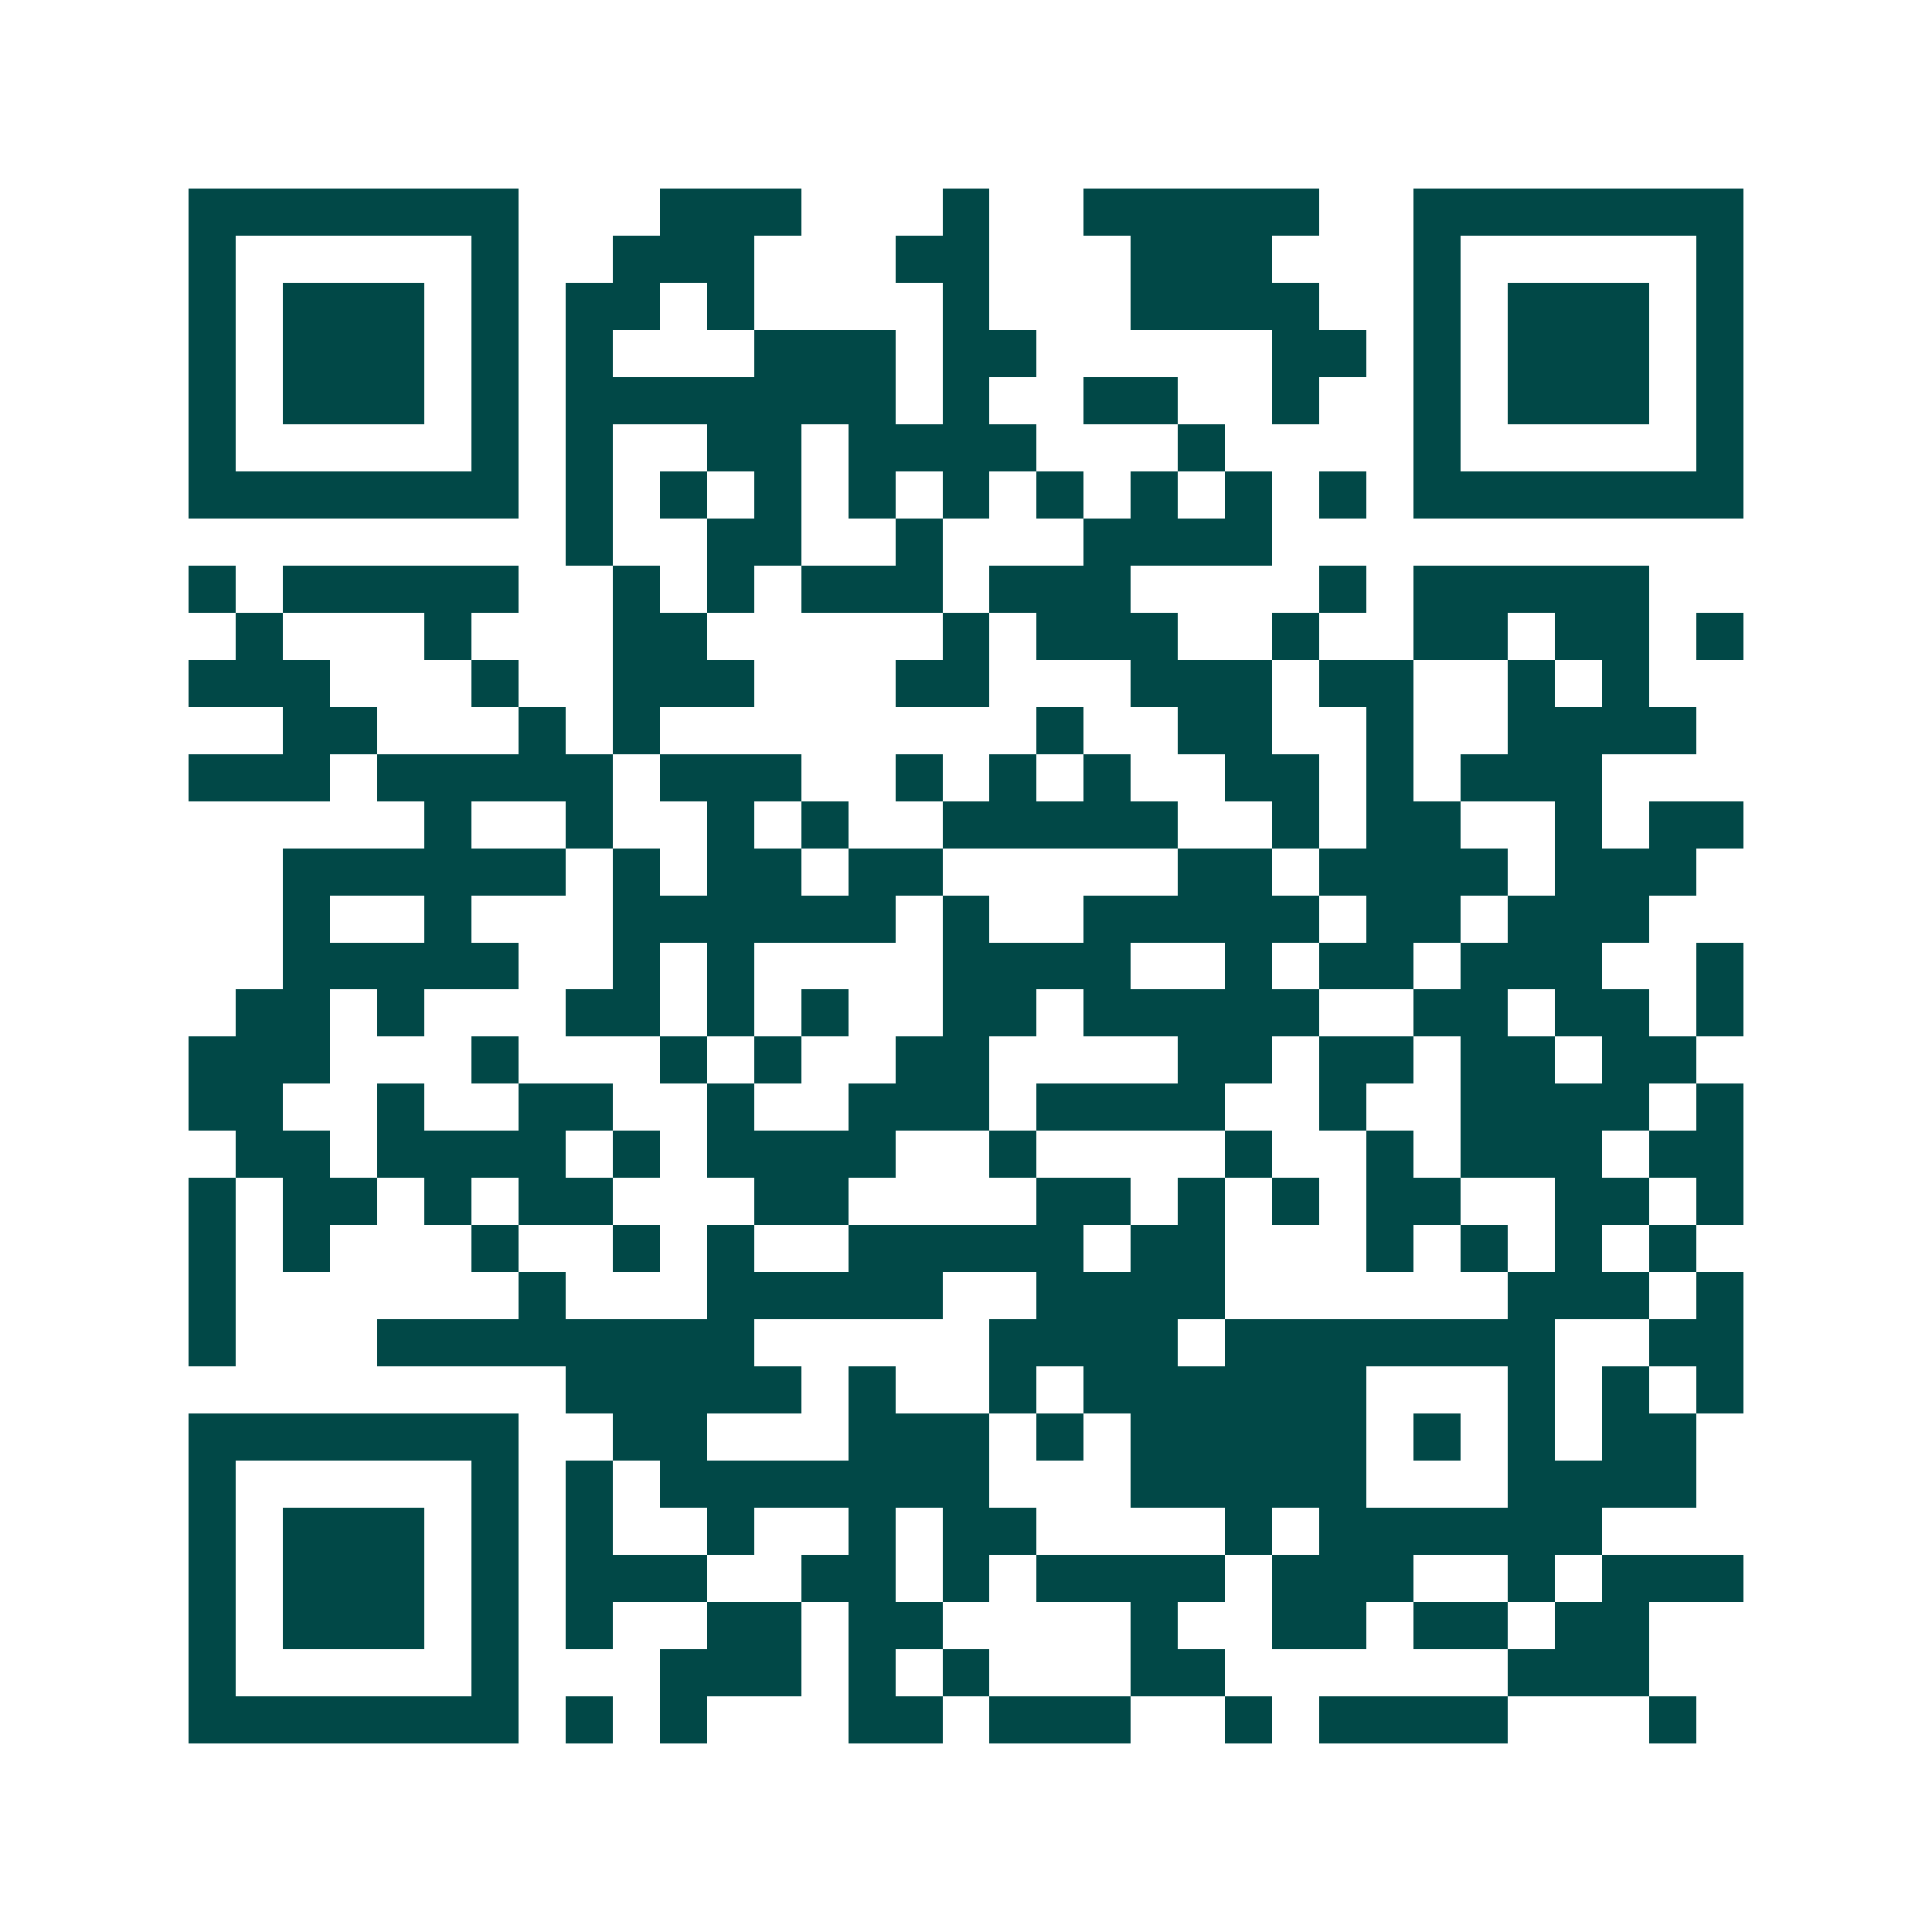 <svg xmlns="http://www.w3.org/2000/svg" width="200" height="200" viewBox="0 0 41 41" shape-rendering="crispEdges"><path fill="#ffffff" d="M0 0h41v41H0z"/><path stroke="#014847" d="M4 4.5h7m3 0h3m3 0h1m2 0h5m2 0h7M4 5.5h1m5 0h1m2 0h3m3 0h2m3 0h3m3 0h1m5 0h1M4 6.5h1m1 0h3m1 0h1m1 0h2m1 0h1m4 0h1m3 0h4m2 0h1m1 0h3m1 0h1M4 7.5h1m1 0h3m1 0h1m1 0h1m3 0h3m1 0h2m5 0h2m1 0h1m1 0h3m1 0h1M4 8.5h1m1 0h3m1 0h1m1 0h7m1 0h1m2 0h2m2 0h1m2 0h1m1 0h3m1 0h1M4 9.5h1m5 0h1m1 0h1m2 0h2m1 0h4m3 0h1m4 0h1m5 0h1M4 10.5h7m1 0h1m1 0h1m1 0h1m1 0h1m1 0h1m1 0h1m1 0h1m1 0h1m1 0h1m1 0h7M12 11.5h1m2 0h2m2 0h1m3 0h4M4 12.5h1m1 0h5m2 0h1m1 0h1m1 0h3m1 0h3m4 0h1m1 0h5M5 13.5h1m3 0h1m3 0h2m5 0h1m1 0h3m2 0h1m2 0h2m1 0h2m1 0h1M4 14.5h3m3 0h1m2 0h3m3 0h2m3 0h3m1 0h2m2 0h1m1 0h1M6 15.5h2m3 0h1m1 0h1m8 0h1m2 0h2m2 0h1m2 0h4M4 16.5h3m1 0h5m1 0h3m2 0h1m1 0h1m1 0h1m2 0h2m1 0h1m1 0h3M9 17.5h1m2 0h1m2 0h1m1 0h1m2 0h5m2 0h1m1 0h2m2 0h1m1 0h2M6 18.5h6m1 0h1m1 0h2m1 0h2m5 0h2m1 0h4m1 0h3M6 19.5h1m2 0h1m3 0h6m1 0h1m2 0h5m1 0h2m1 0h3M6 20.5h5m2 0h1m1 0h1m4 0h4m2 0h1m1 0h2m1 0h3m2 0h1M5 21.5h2m1 0h1m3 0h2m1 0h1m1 0h1m2 0h2m1 0h5m2 0h2m1 0h2m1 0h1M4 22.5h3m3 0h1m3 0h1m1 0h1m2 0h2m4 0h2m1 0h2m1 0h2m1 0h2M4 23.5h2m2 0h1m2 0h2m2 0h1m2 0h3m1 0h4m2 0h1m2 0h4m1 0h1M5 24.5h2m1 0h4m1 0h1m1 0h4m2 0h1m4 0h1m2 0h1m1 0h3m1 0h2M4 25.5h1m1 0h2m1 0h1m1 0h2m3 0h2m4 0h2m1 0h1m1 0h1m1 0h2m2 0h2m1 0h1M4 26.5h1m1 0h1m3 0h1m2 0h1m1 0h1m2 0h5m1 0h2m3 0h1m1 0h1m1 0h1m1 0h1M4 27.5h1m6 0h1m3 0h5m2 0h4m6 0h3m1 0h1M4 28.5h1m3 0h8m5 0h4m1 0h7m2 0h2M12 29.5h5m1 0h1m2 0h1m1 0h6m3 0h1m1 0h1m1 0h1M4 30.5h7m2 0h2m3 0h3m1 0h1m1 0h5m1 0h1m1 0h1m1 0h2M4 31.5h1m5 0h1m1 0h1m1 0h7m3 0h5m3 0h4M4 32.5h1m1 0h3m1 0h1m1 0h1m2 0h1m2 0h1m1 0h2m4 0h1m1 0h6M4 33.5h1m1 0h3m1 0h1m1 0h3m2 0h2m1 0h1m1 0h4m1 0h3m2 0h1m1 0h3M4 34.5h1m1 0h3m1 0h1m1 0h1m2 0h2m1 0h2m4 0h1m2 0h2m1 0h2m1 0h2M4 35.5h1m5 0h1m3 0h3m1 0h1m1 0h1m3 0h2m6 0h3M4 36.5h7m1 0h1m1 0h1m3 0h2m1 0h3m2 0h1m1 0h4m3 0h1"/></svg>
